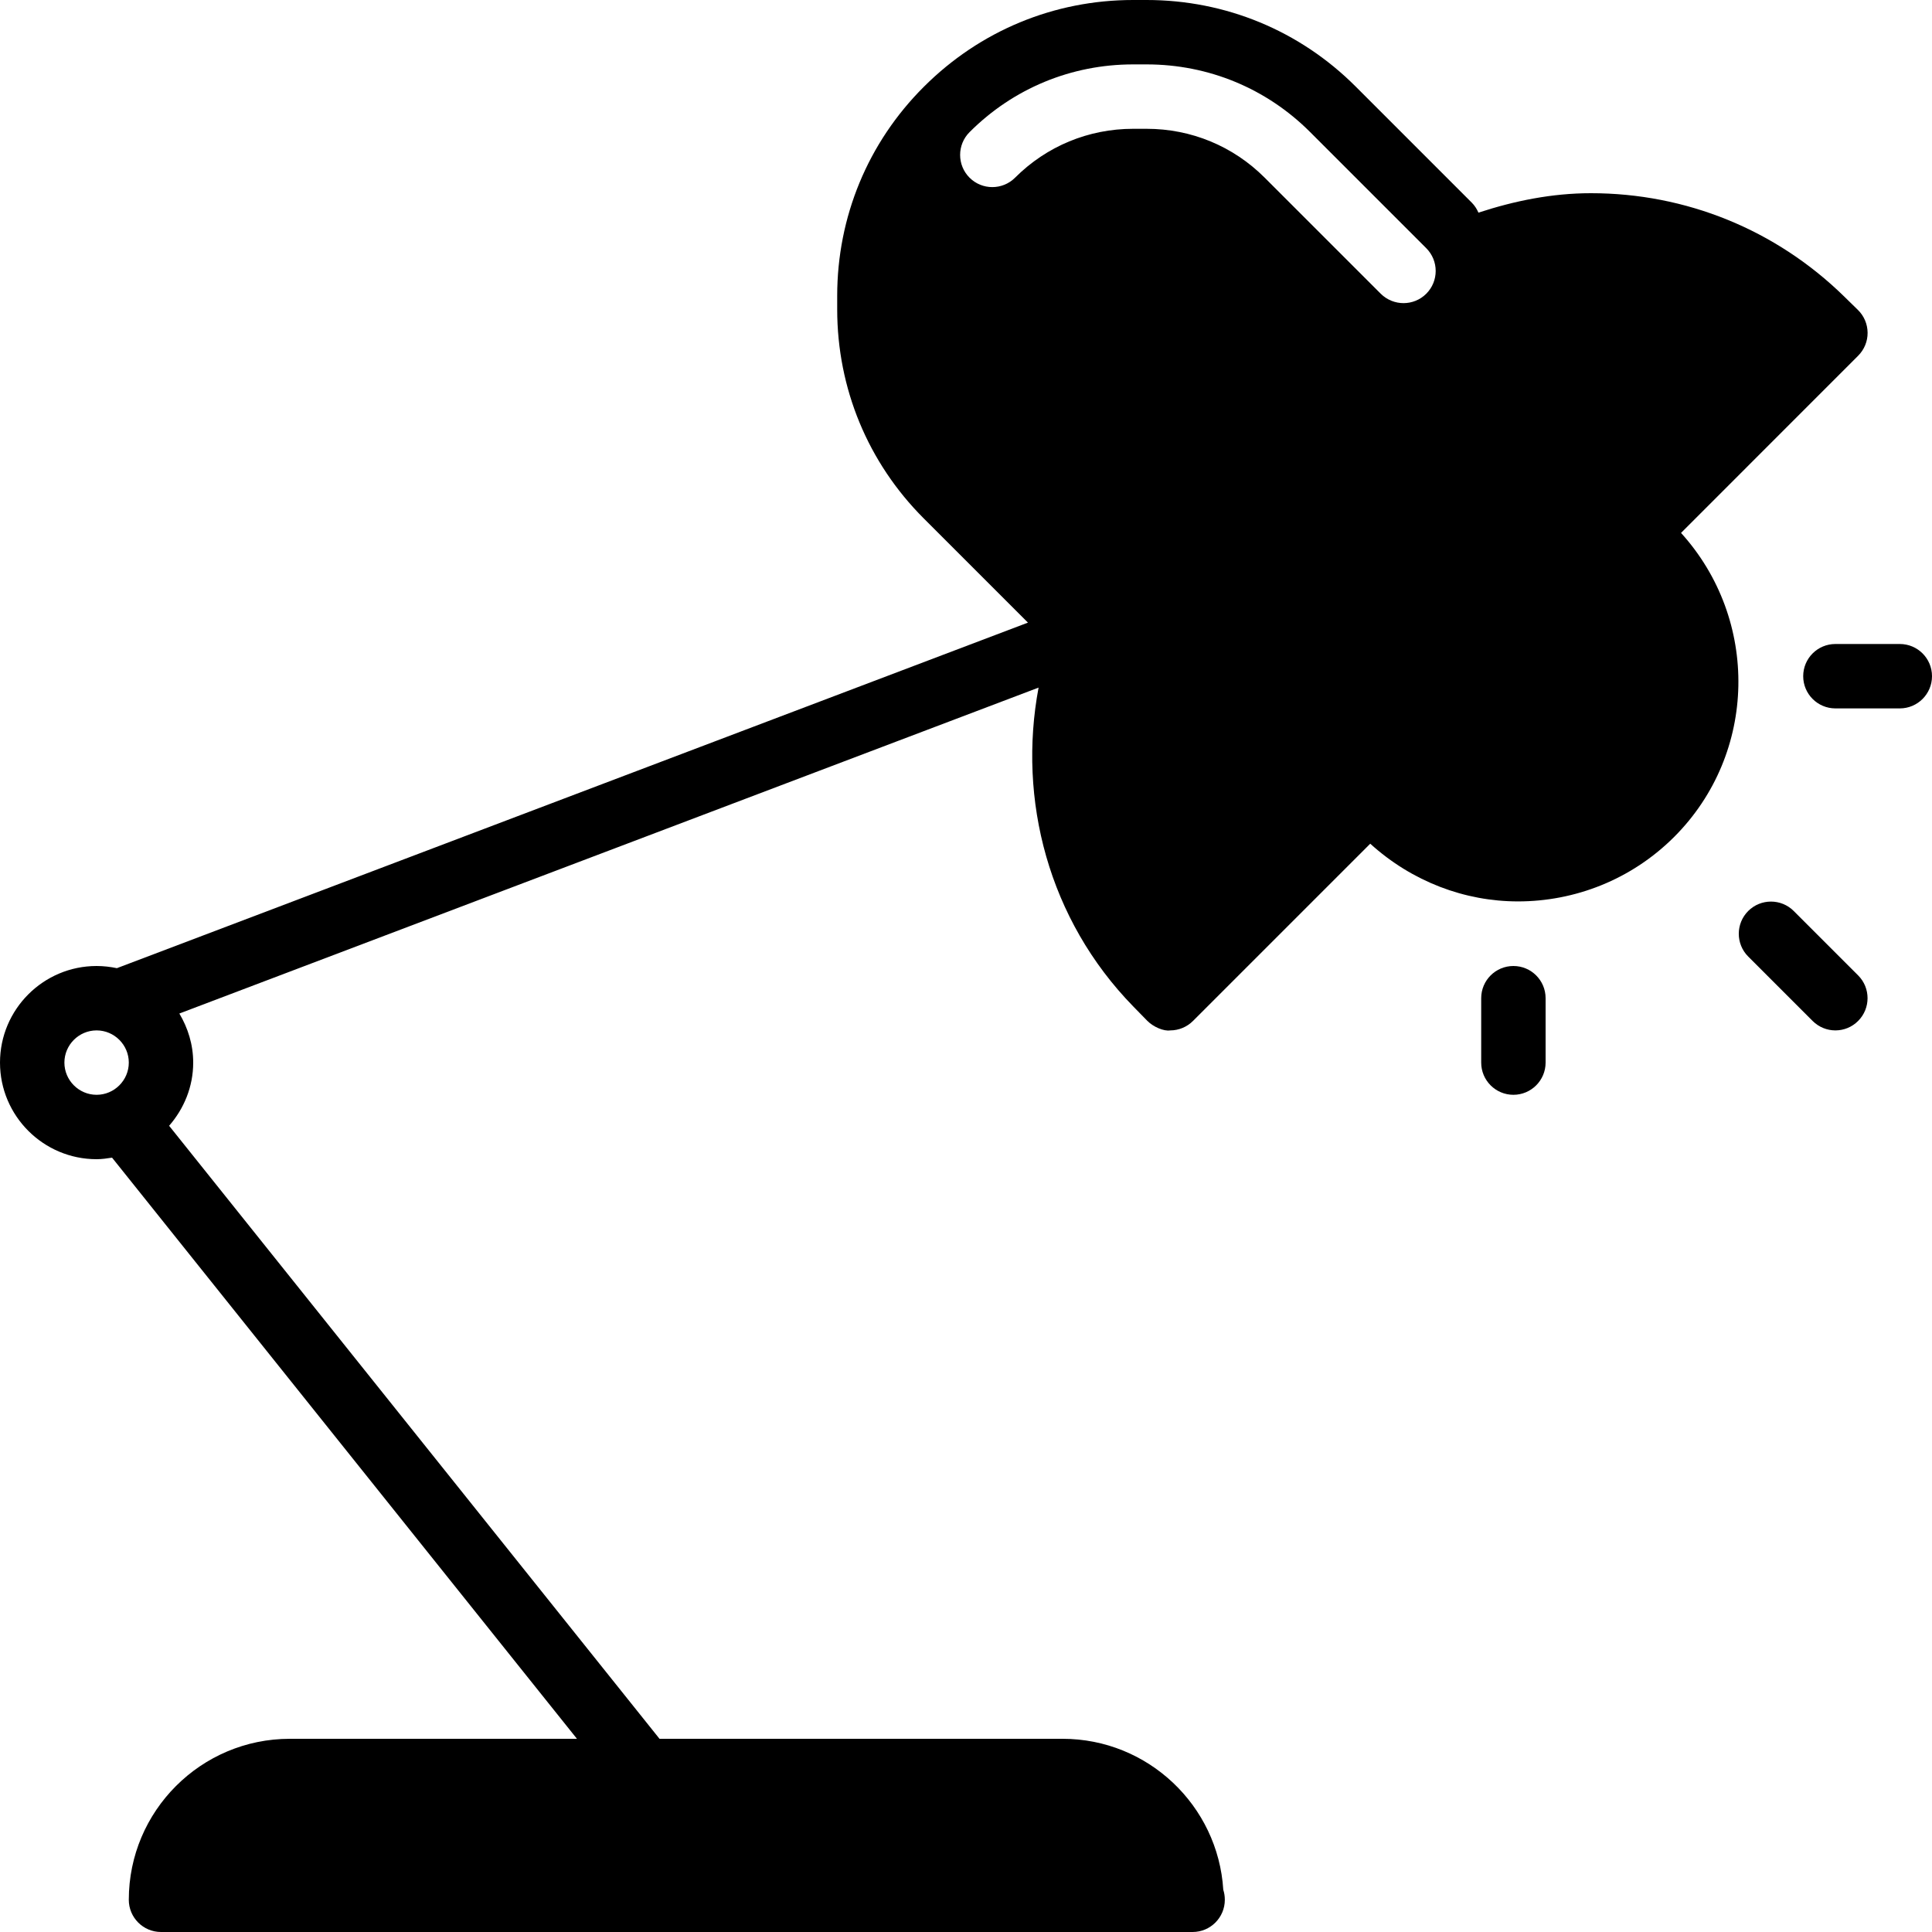 <?xml version="1.0" encoding="iso-8859-1"?>
<!-- Generator: Adobe Illustrator 19.0.0, SVG Export Plug-In . SVG Version: 6.00 Build 0)  -->
<svg version="1.1" id="Layer_1" xmlns="http://www.w3.org/2000/svg" xmlns:xlink="http://www.w3.org/1999/xlink" x="0px" y="0px"
	 viewBox="0 0 30 30" style="enable-background:new 0 0 30 30;" xml:space="preserve">
<g>
	<path d="M28.853,5.524C28.948,5.429,29.001,5.301,29,5.167c-0.001-0.134-0.055-0.261-0.15-0.354l-0.22-0.215
		C27.574,3.567,26.18,3,24.704,3c-0.606,0-1.188,0.119-1.747,0.302c-0.024-0.056-0.058-0.11-0.104-0.156l-1.802-1.802
		C20.185,0.477,19.031,0,17.805,0h-0.21c-1.227,0-2.38,0.478-3.25,1.348C13.477,2.214,13,3.368,13,4.594v0.21
		c0,1.226,0.477,2.38,1.345,3.247l1.617,1.617l-14.14,5.363c-0.002,0.001-0.003,0.002-0.005,0.003C1.715,15.013,1.609,15,1.5,15
		C0.673,15,0,15.673,0,16.5S0.673,18,1.5,18c0.082,0,0.161-0.012,0.24-0.024L8.959,27H4.5C3.121,27,2,28.121,2,29.5
		C2,29.776,2.224,30,2.5,30h16c0.008,0.001,0.015,0,0.019,0c0.276,0,0.5-0.224,0.5-0.5c0-0.055-0.008-0.106-0.024-0.156
		C18.914,28.038,17.826,27,16.5,27h-6.259l-7.615-9.519C2.856,17.217,3,16.876,3,16.5c0-0.28-0.082-0.538-0.215-0.762l13.342-5.061
		c-0.326,1.739,0.152,3.601,1.472,4.953l0.215,0.22c0.095,0.097,0.259,0.166,0.357,0.15c0.133,0,0.26-0.053,0.354-0.147l2.752-2.752
		c0.651,0.59,1.469,0.896,2.295,0.896c0.878,0,1.756-0.334,2.425-1.002c1.297-1.298,1.324-3.376,0.106-4.72L28.853,5.524z M1.5,17
		C1.225,17,1,16.775,1,16.5S1.225,16,1.5,16S2,16.225,2,16.5S1.775,17,1.5,17z M22.147,4.561c-0.098,0.098-0.226,0.146-0.353,0.146
		c-0.128,0-0.256-0.049-0.354-0.146l-1.802-1.802C19.148,2.269,18.497,2,17.805,2h-0.21c-0.692,0-1.344,0.27-1.833,0.759
		c-0.195,0.195-0.512,0.195-0.707,0s-0.195-0.512,0-0.707C15.733,1.373,16.635,1,17.595,1h0.21c0.96,0,1.862,0.373,2.54,1.052
		l1.802,1.802C22.342,4.049,22.342,4.366,22.147,4.561z"/>
	<path d="M29.5,10h-1c-0.276,0-0.5,0.223-0.5,0.5c0,0.276,0.224,0.5,0.5,0.5h1c0.276,0,0.5-0.224,0.5-0.5
		C30,10.223,29.776,10,29.5,10z"/>
	<path d="M23.5,15c-0.276,0-0.5,0.223-0.5,0.5v1c0,0.276,0.224,0.5,0.5,0.5s0.5-0.224,0.5-0.5v-1C24,15.223,23.776,15,23.5,15z"/>
	<path d="M27.853,14.146c-0.195-0.195-0.512-0.195-0.707,0s-0.195,0.512,0,0.707l1,1C28.244,15.951,28.372,16,28.5,16
		s0.256-0.049,0.353-0.147c0.195-0.195,0.195-0.512,0-0.707L27.853,14.146z"/>
</g>
</svg>
